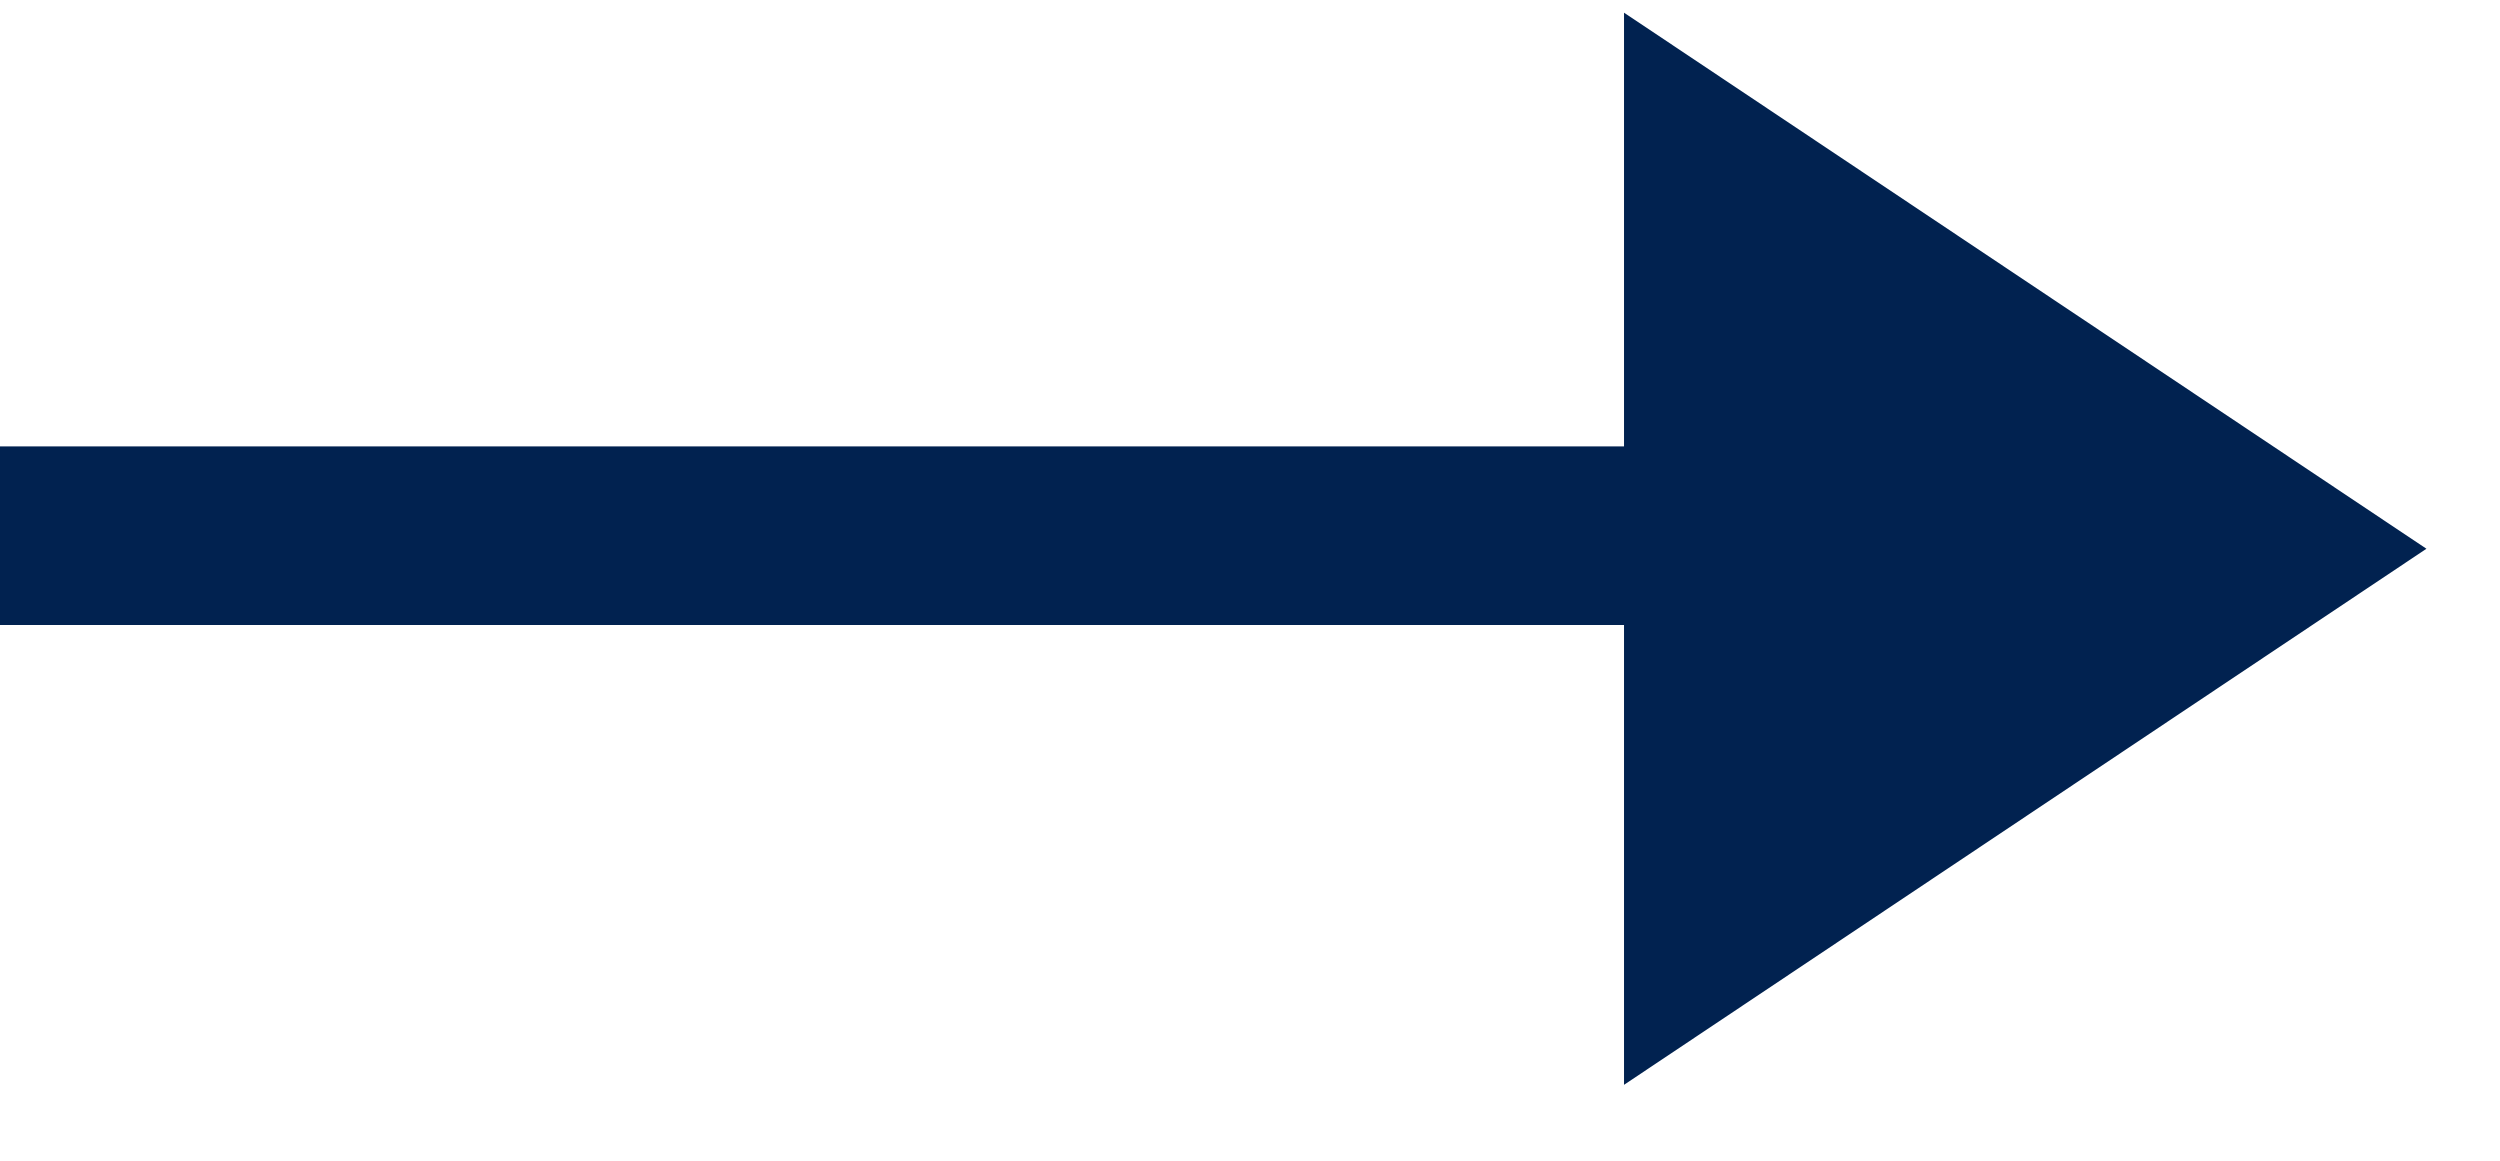 <svg
 xmlns="http://www.w3.org/2000/svg"
 xmlns:xlink="http://www.w3.org/1999/xlink"
 width="28px" height="13px">
<path fill-rule="evenodd"  fill="rgb(1, 34, 80)"
 d="M27.176,6.146 L18.189,12.150 L18.189,7.000 L0.000,7.000 L0.000,5.000 L18.189,5.000 L18.189,0.142 L27.176,6.146 Z"/>
</svg>
